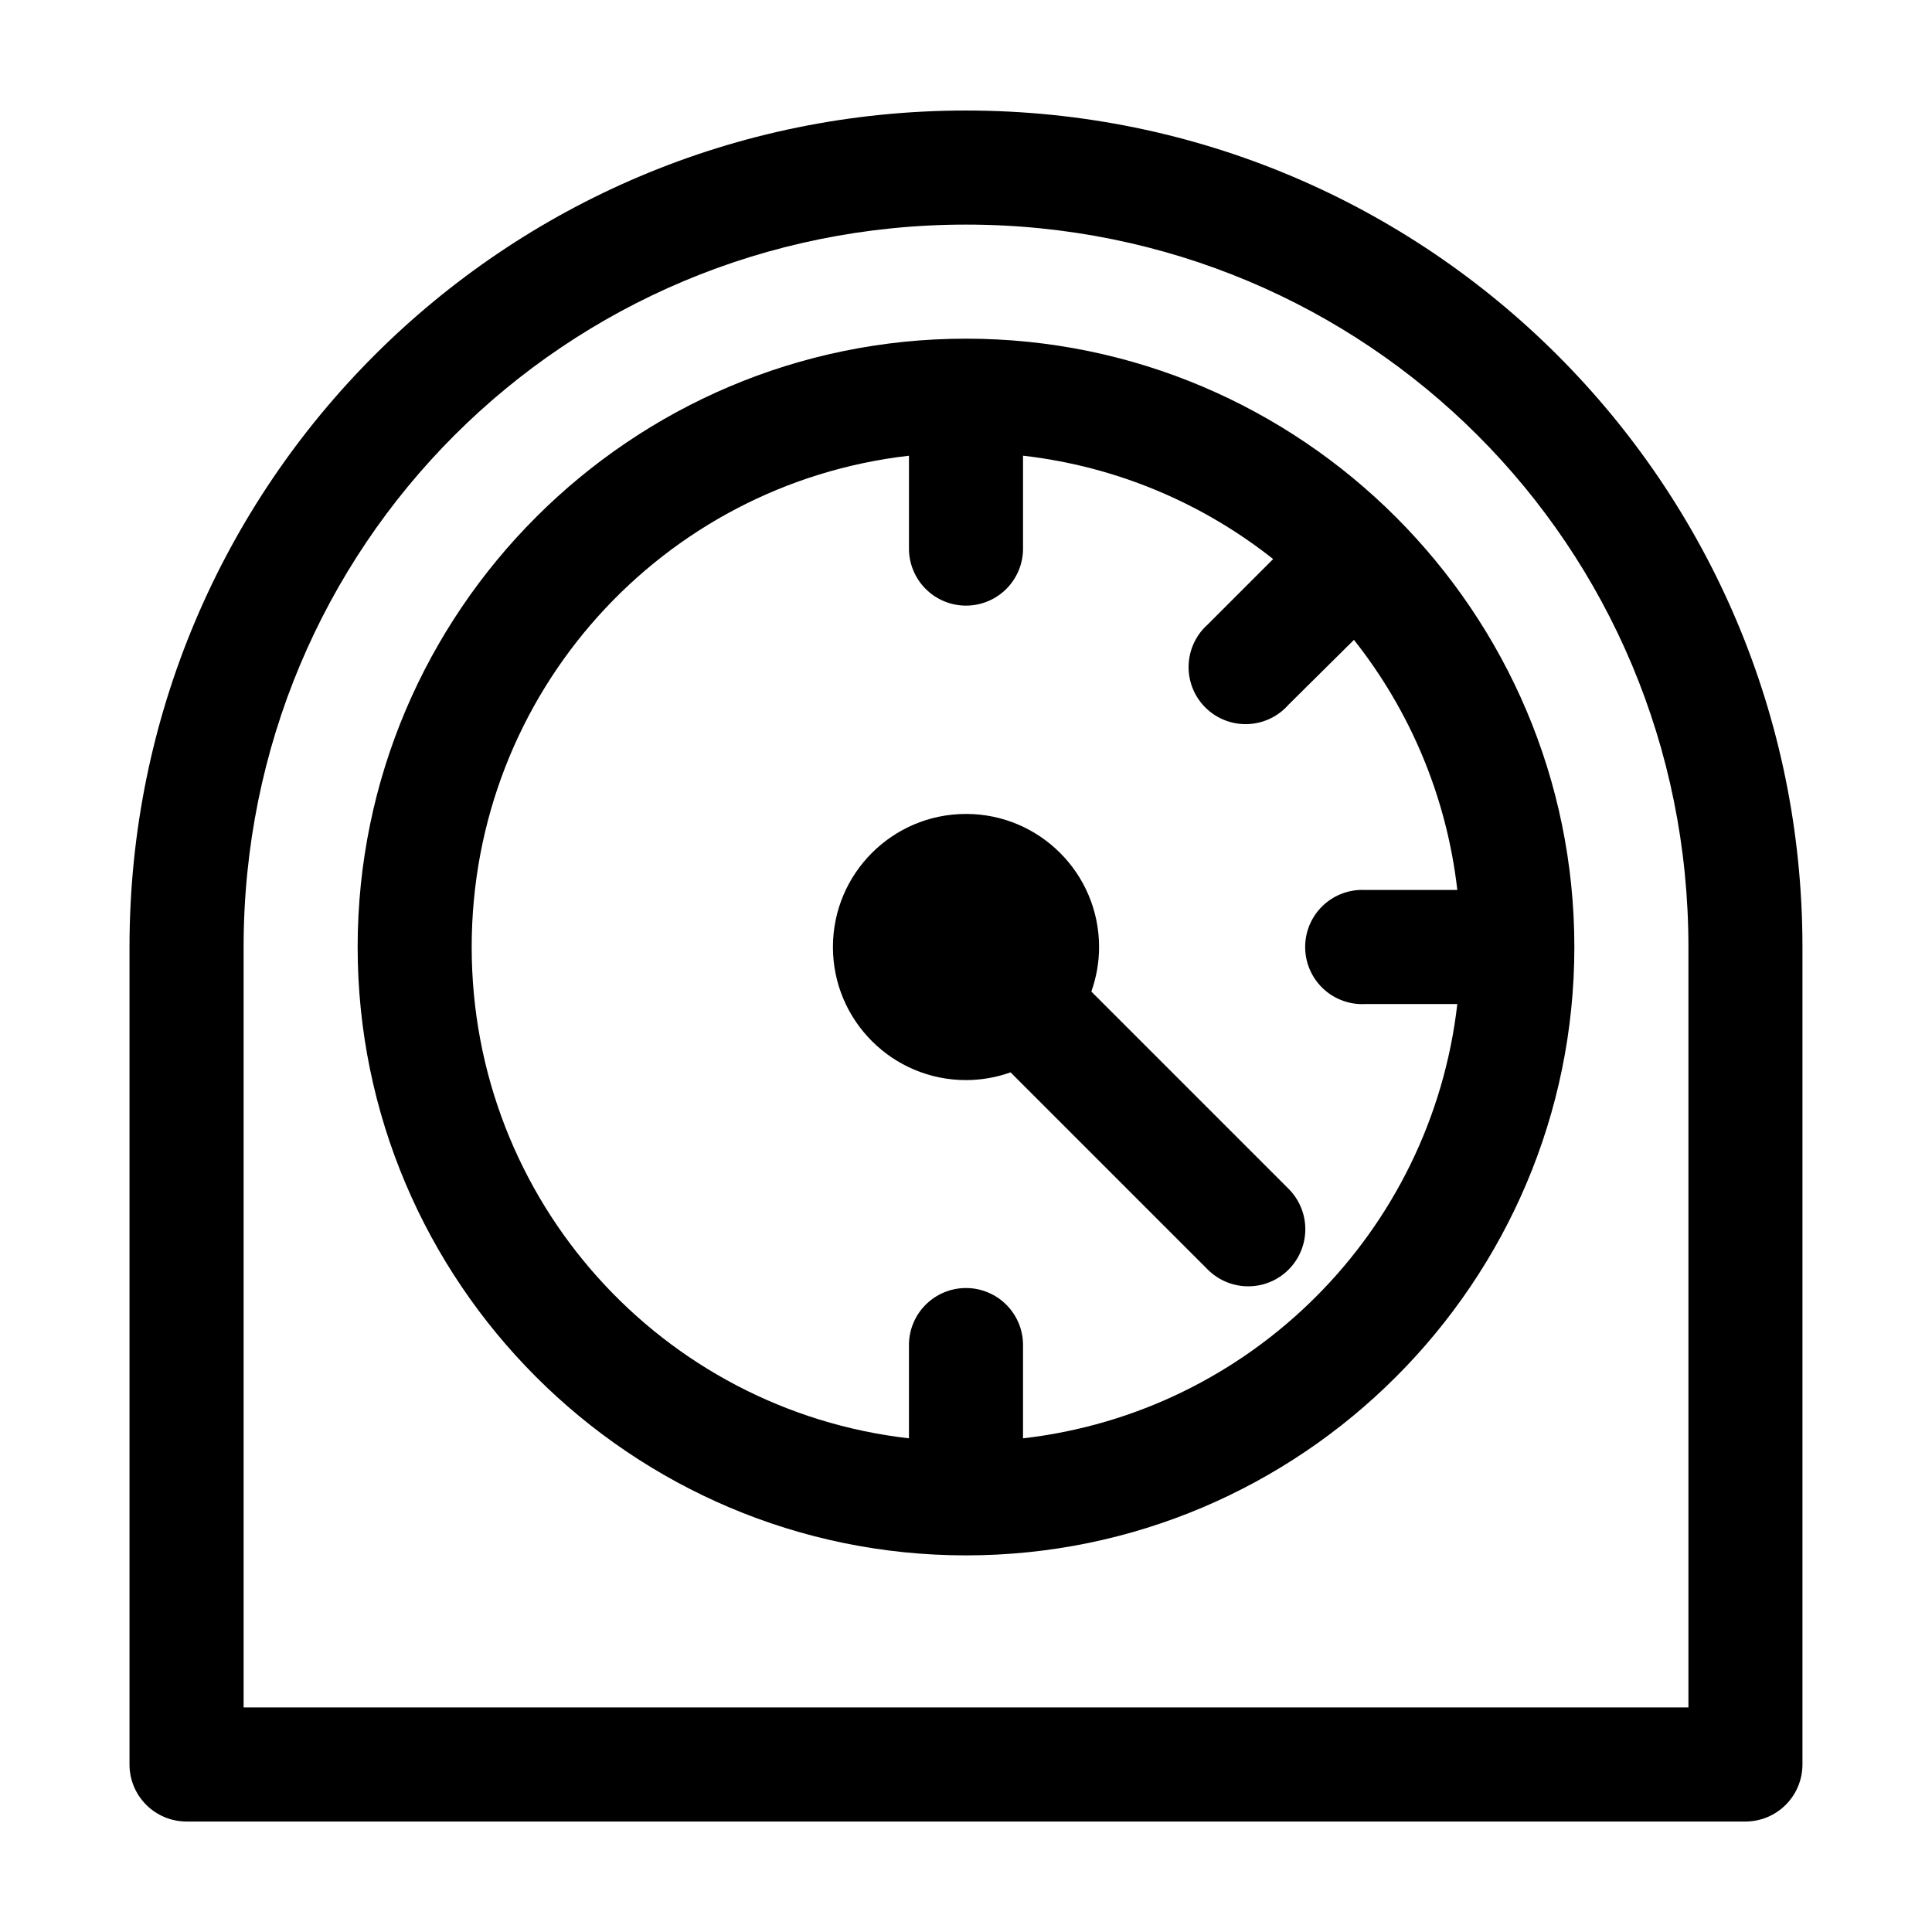 <?xml version="1.0" encoding="UTF-8"?>
<!-- Uploaded to: ICON Repo, www.iconrepo.com, Generator: ICON Repo Mixer Tools -->
<svg fill="#000000" width="800px" height="800px" version="1.1" viewBox="144 144 512 512" xmlns="http://www.w3.org/2000/svg">
 <path d="m400 173.29c-122.55 0-221.68 99.129-221.68 221.68v216.64c0 4.008 1.59 7.852 4.426 10.684 2.836 2.836 6.68 4.43 10.688 4.43h413.12-0.004c4.012 0 7.856-1.594 10.688-4.43 2.836-2.832 4.43-6.676 4.43-10.684v-216.64c0-122.55-99.129-221.68-221.68-221.68zm0 30.23c106.32 0 191.45 85.125 191.45 191.45v201.52h-382.89v-201.52c0-106.32 85.125-191.45 191.45-191.45zm0 30.23c-88.859 0-161.22 72.359-161.22 161.22s72.359 161.22 161.22 161.22 161.22-72.359 161.22-161.22-72.359-161.22-161.22-161.22zm-15.113 31.016v24.402l-0.004-0.004c-0.055 4.047 1.512 7.945 4.352 10.828 2.84 2.883 6.719 4.504 10.766 4.504 4.043 0 7.922-1.621 10.762-4.504 2.84-2.883 4.41-6.781 4.352-10.828v-24.402c24.895 2.848 47.664 12.645 66.281 27.395l-17.32 17.32h0.004c-3.129 2.769-4.969 6.711-5.086 10.883-0.117 4.176 1.496 8.215 4.461 11.156 2.965 2.945 7.016 4.527 11.188 4.379 4.176-0.148 8.102-2.019 10.848-5.164l17.32-17.16c14.75 18.621 24.547 41.387 27.395 66.281h-24.406c-0.523-0.027-1.047-0.027-1.574 0-4.008 0.207-7.769 2-10.457 4.984-2.684 2.981-4.078 6.91-3.867 10.918 0.207 4.008 2 7.769 4.981 10.457 2.984 2.688 6.91 4.078 10.918 3.871h24.402c-6.906 60.379-54.703 108.18-115.09 115.09v-24.402c0.086-4.09-1.492-8.043-4.371-10.949-2.875-2.906-6.809-4.523-10.902-4.481-4.035 0.039-7.887 1.695-10.695 4.594-2.812 2.898-4.344 6.801-4.262 10.836v24.402c-65.352-7.477-115.88-62.805-115.88-130.2 0-67.398 50.523-122.73 115.88-130.2zm15.113 94.938c-19.477 0-35.266 15.789-35.266 35.266 0 19.477 15.789 35.266 35.266 35.266 4.133 0 8.121-0.738 11.809-2.047l52.27 52.27c3.824 3.824 9.398 5.316 14.625 3.918 5.223-1.398 9.305-5.481 10.703-10.707 1.402-5.223-0.094-10.797-3.918-14.625l-52.27-52.27c1.309-3.688 2.047-7.676 2.047-11.809 0-19.477-15.789-35.266-35.266-35.266z"/>
</svg>